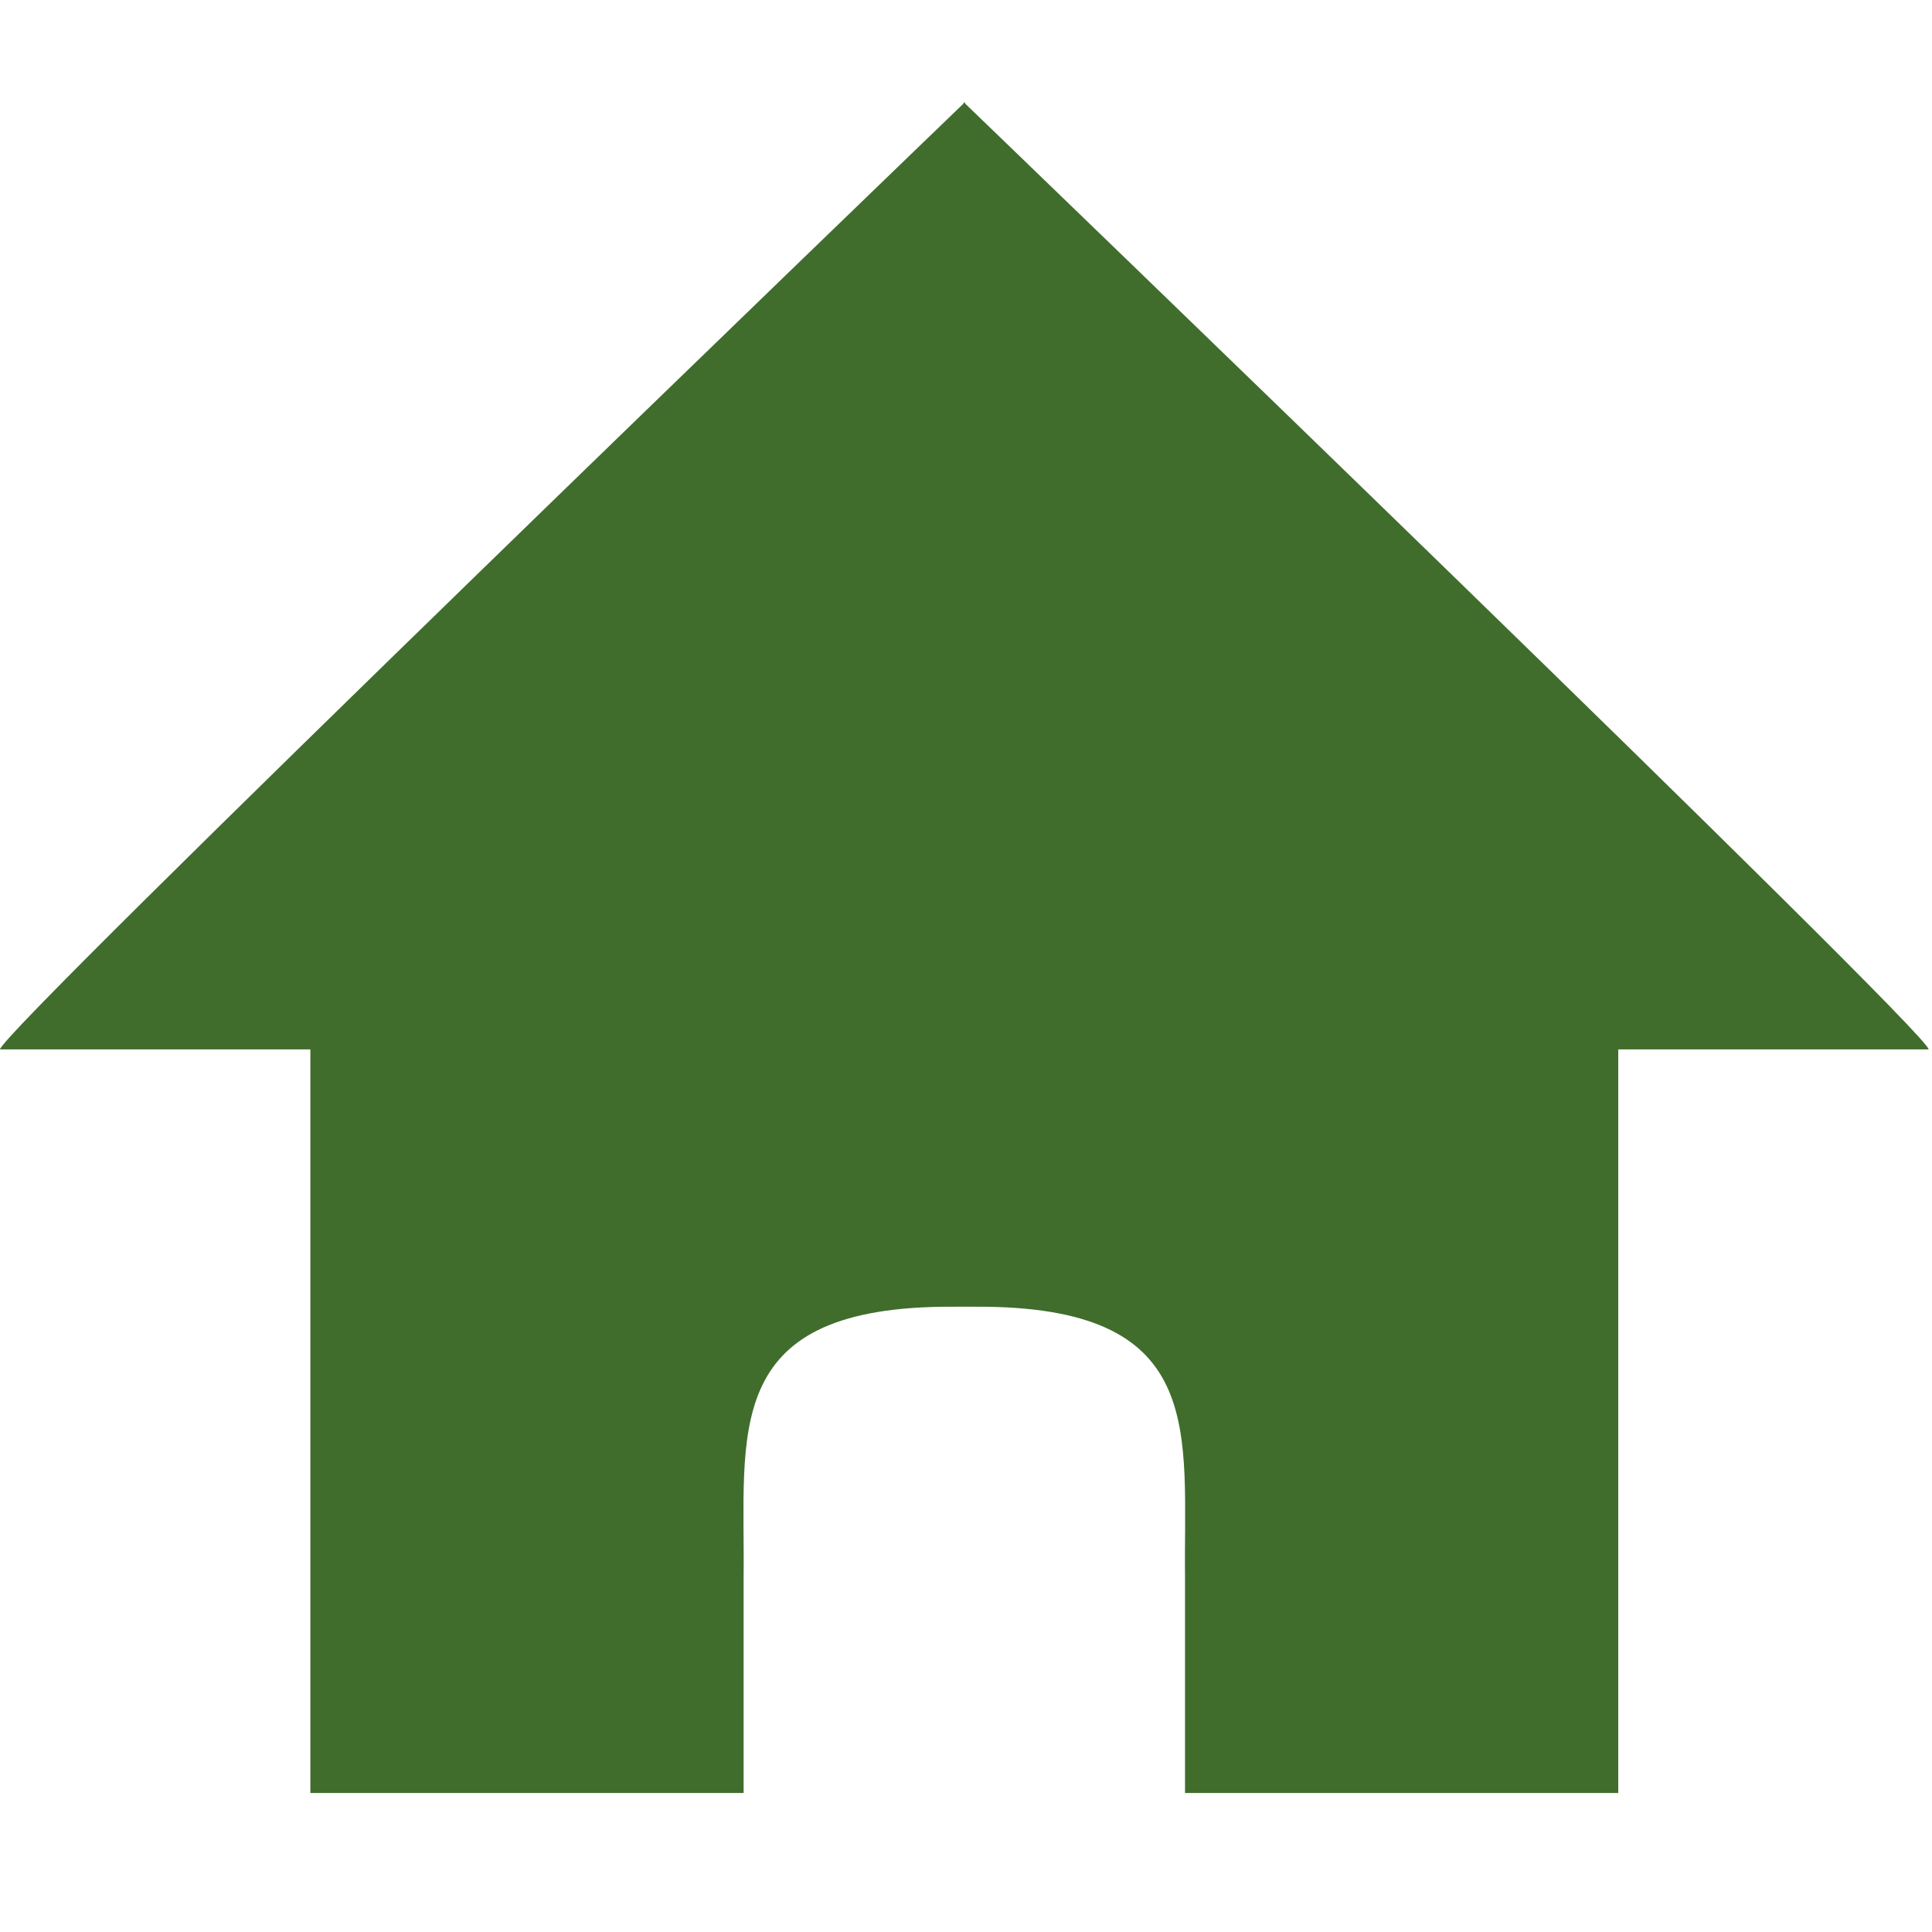 <?xml version="1.0" encoding="utf-8"?>
<!-- Generator: Adobe Illustrator 16.0.3, SVG Export Plug-In . SVG Version: 6.00 Build 0)  -->
<!DOCTYPE svg PUBLIC "-//W3C//DTD SVG 1.1//EN" "http://www.w3.org/Graphics/SVG/1.1/DTD/svg11.dtd">
<svg version="1.1" id="Ebene_1" xmlns="http://www.w3.org/2000/svg" xmlns:xlink="http://www.w3.org/1999/xlink" x="0px" y="0px"
	 width="283.464px" height="283.465px" viewBox="0 0 283.464 283.465" enable-background="new 0 0 283.464 283.465"
	 xml:space="preserve">
<path fill-rule="evenodd" clip-rule="evenodd" fill="#406D2C" d="M141.6,15.19c-0.008-0.045-0.03-0.19-0.03-0.19
	s-0.069,0.069-0.084,0.08c-0.015-0.011-0.084-0.08-0.084-0.08s-0.022,0.145-0.03,0.19C137.179,19.231,0,151.424,0,153.967
	c12.588,0,45.537,0,45.537,0V263.07h63.566v-31.659c0.228-20.944-3.394-39.24,29.087-39.681c1.187-0.015,5.404-0.015,6.59,0
	c32.481,0.441,28.859,18.737,29.087,39.681v31.659h63.563V153.967c0,0,32.953,0,45.541,0
	C282.971,151.424,145.793,19.231,141.6,15.19z"/>
</svg>
